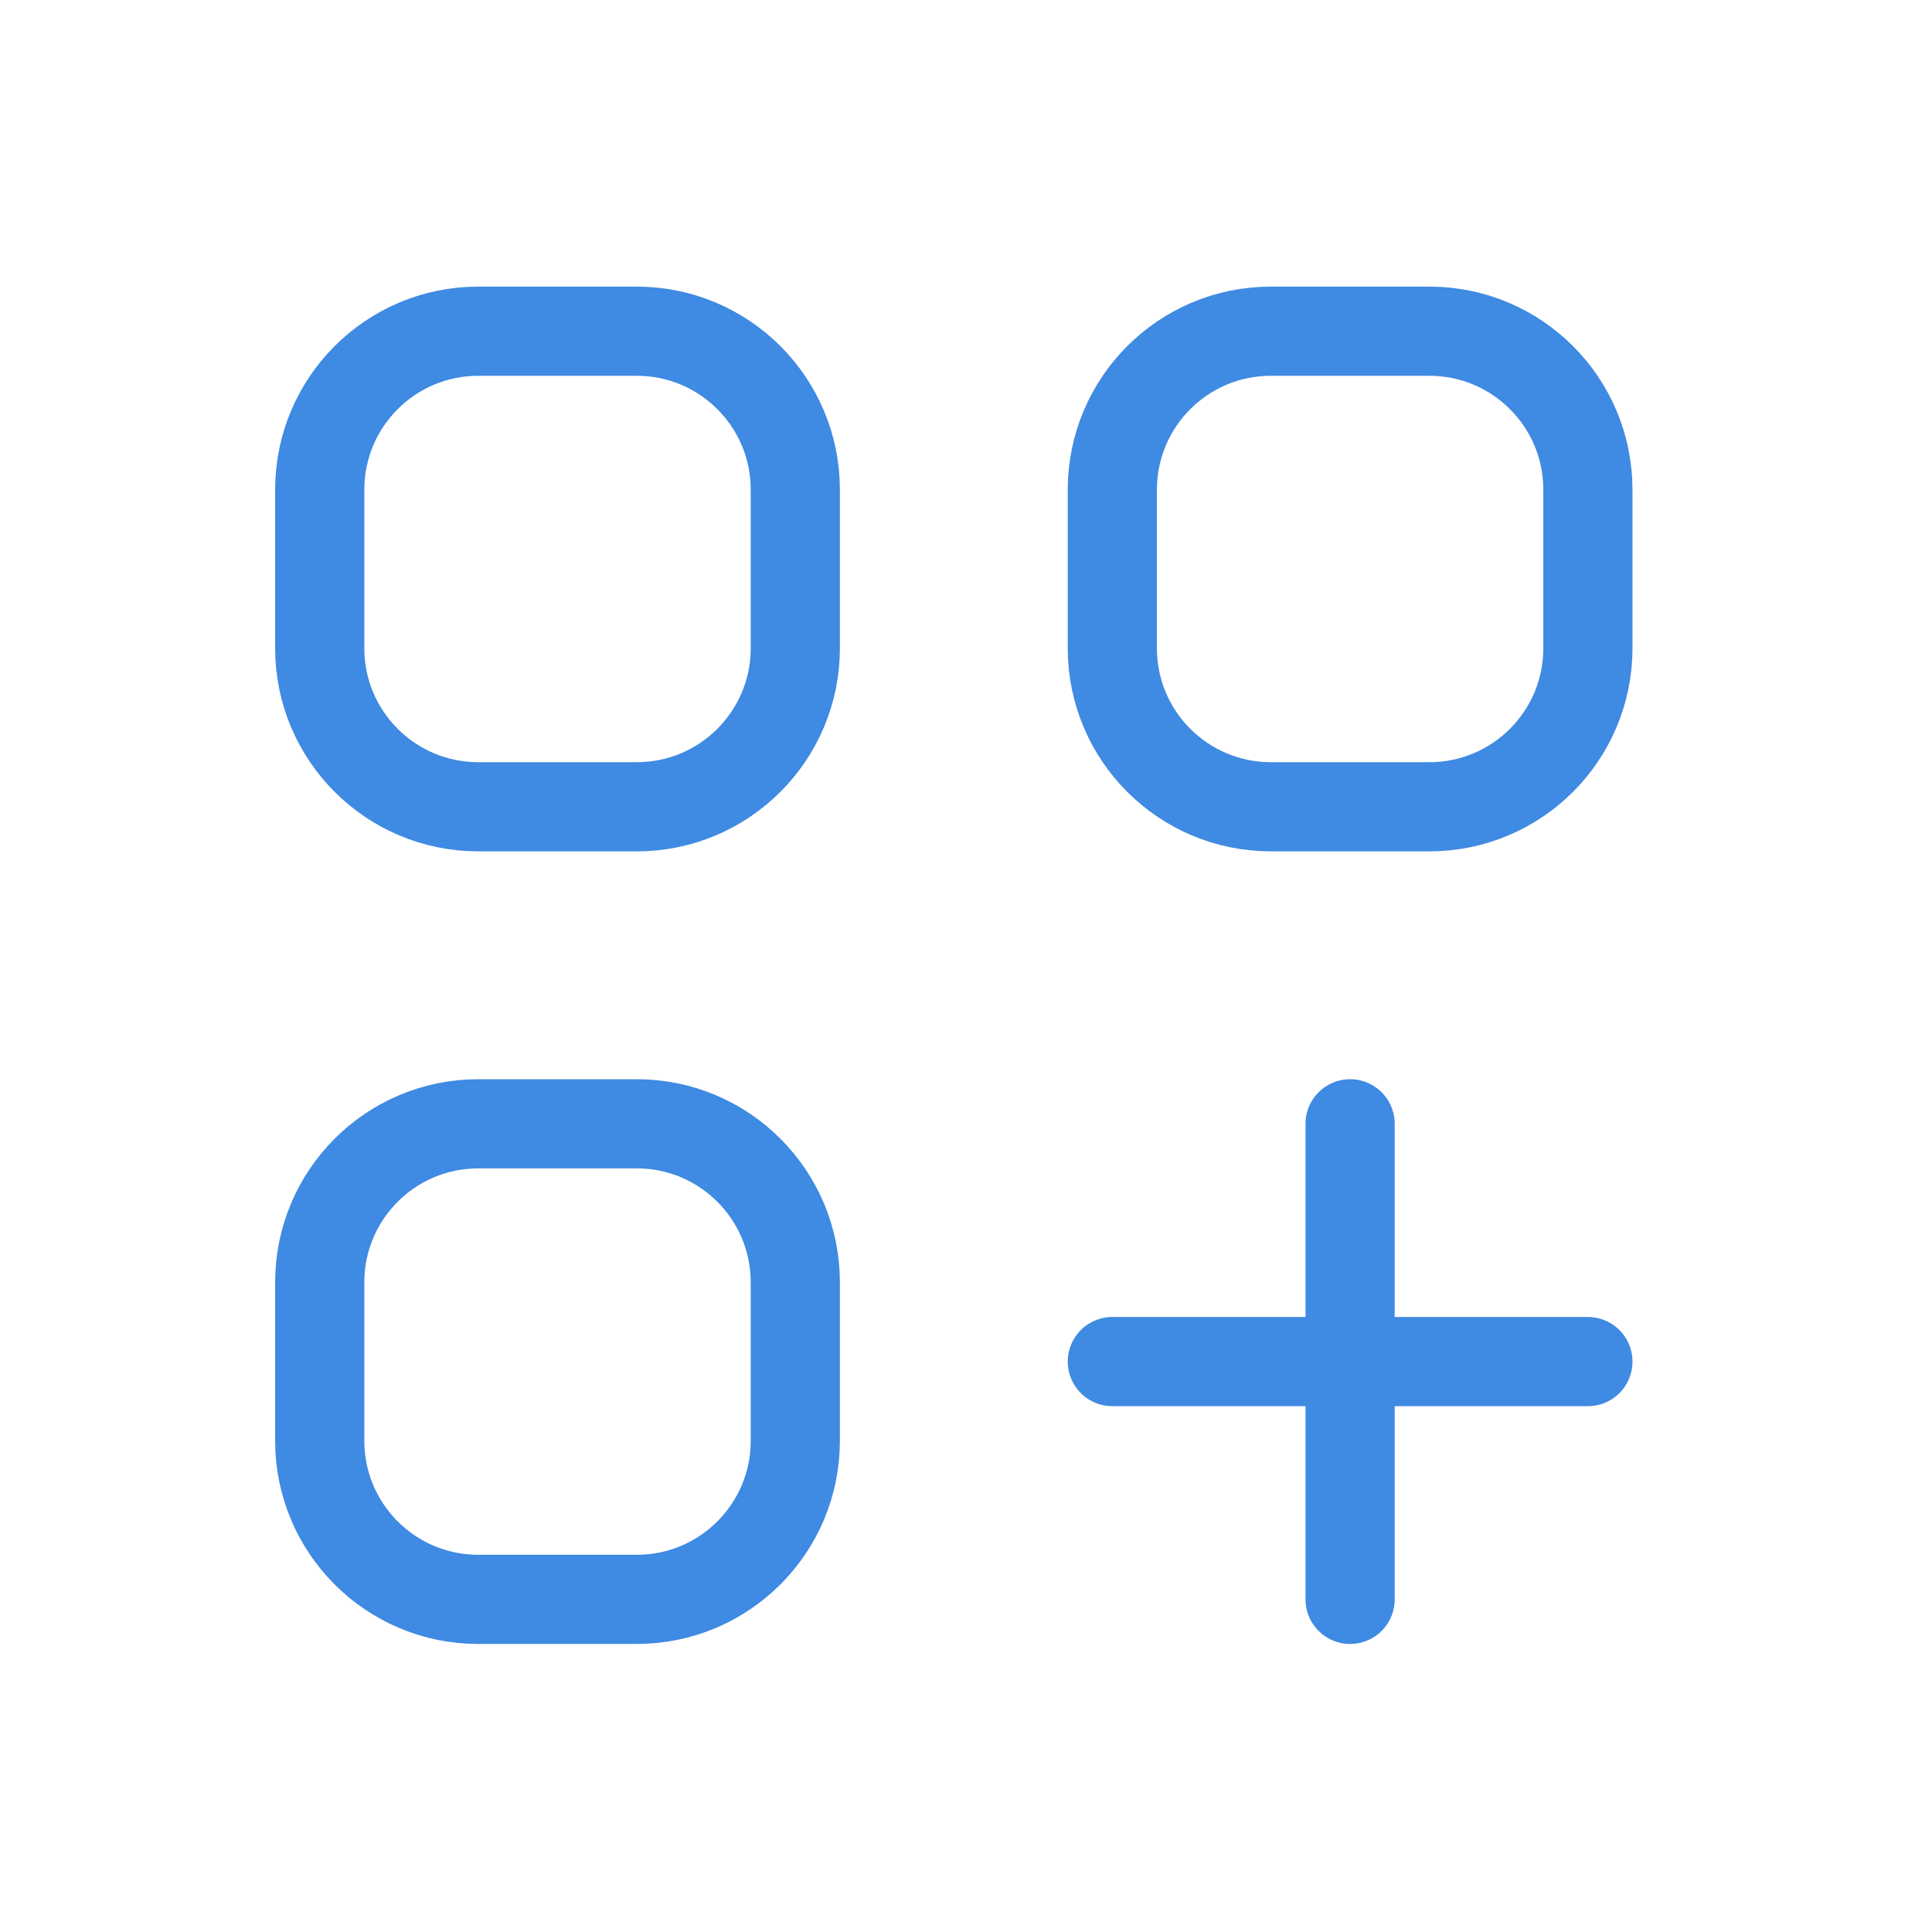 <svg width="65" height="65" viewBox="0 0 65 65" fill="none" xmlns="http://www.w3.org/2000/svg">
<path d="M45.423 37.809V53.809M37.423 45.809H53.423M16.09 27.143H21.424C24.369 27.143 26.757 24.755 26.757 21.809V16.476C26.757 13.53 24.369 11.143 21.424 11.143H16.09C13.145 11.143 10.757 13.53 10.757 16.476V21.809C10.757 24.755 13.145 27.143 16.09 27.143ZM42.757 27.143H48.09C51.036 27.143 53.423 24.755 53.423 21.809V16.476C53.423 13.53 51.036 11.143 48.09 11.143H42.757C39.811 11.143 37.423 13.53 37.423 16.476V21.809C37.423 24.755 39.811 27.143 42.757 27.143ZM16.09 53.809H21.424C24.369 53.809 26.757 51.421 26.757 48.476V43.143C26.757 40.197 24.369 37.809 21.424 37.809H16.09C13.145 37.809 10.757 40.197 10.757 43.143V48.476C10.757 51.421 13.145 53.809 16.09 53.809Z" stroke="#3F8AE2" stroke-width="3" stroke-linecap="round" stroke-linejoin="round"/>
</svg>
